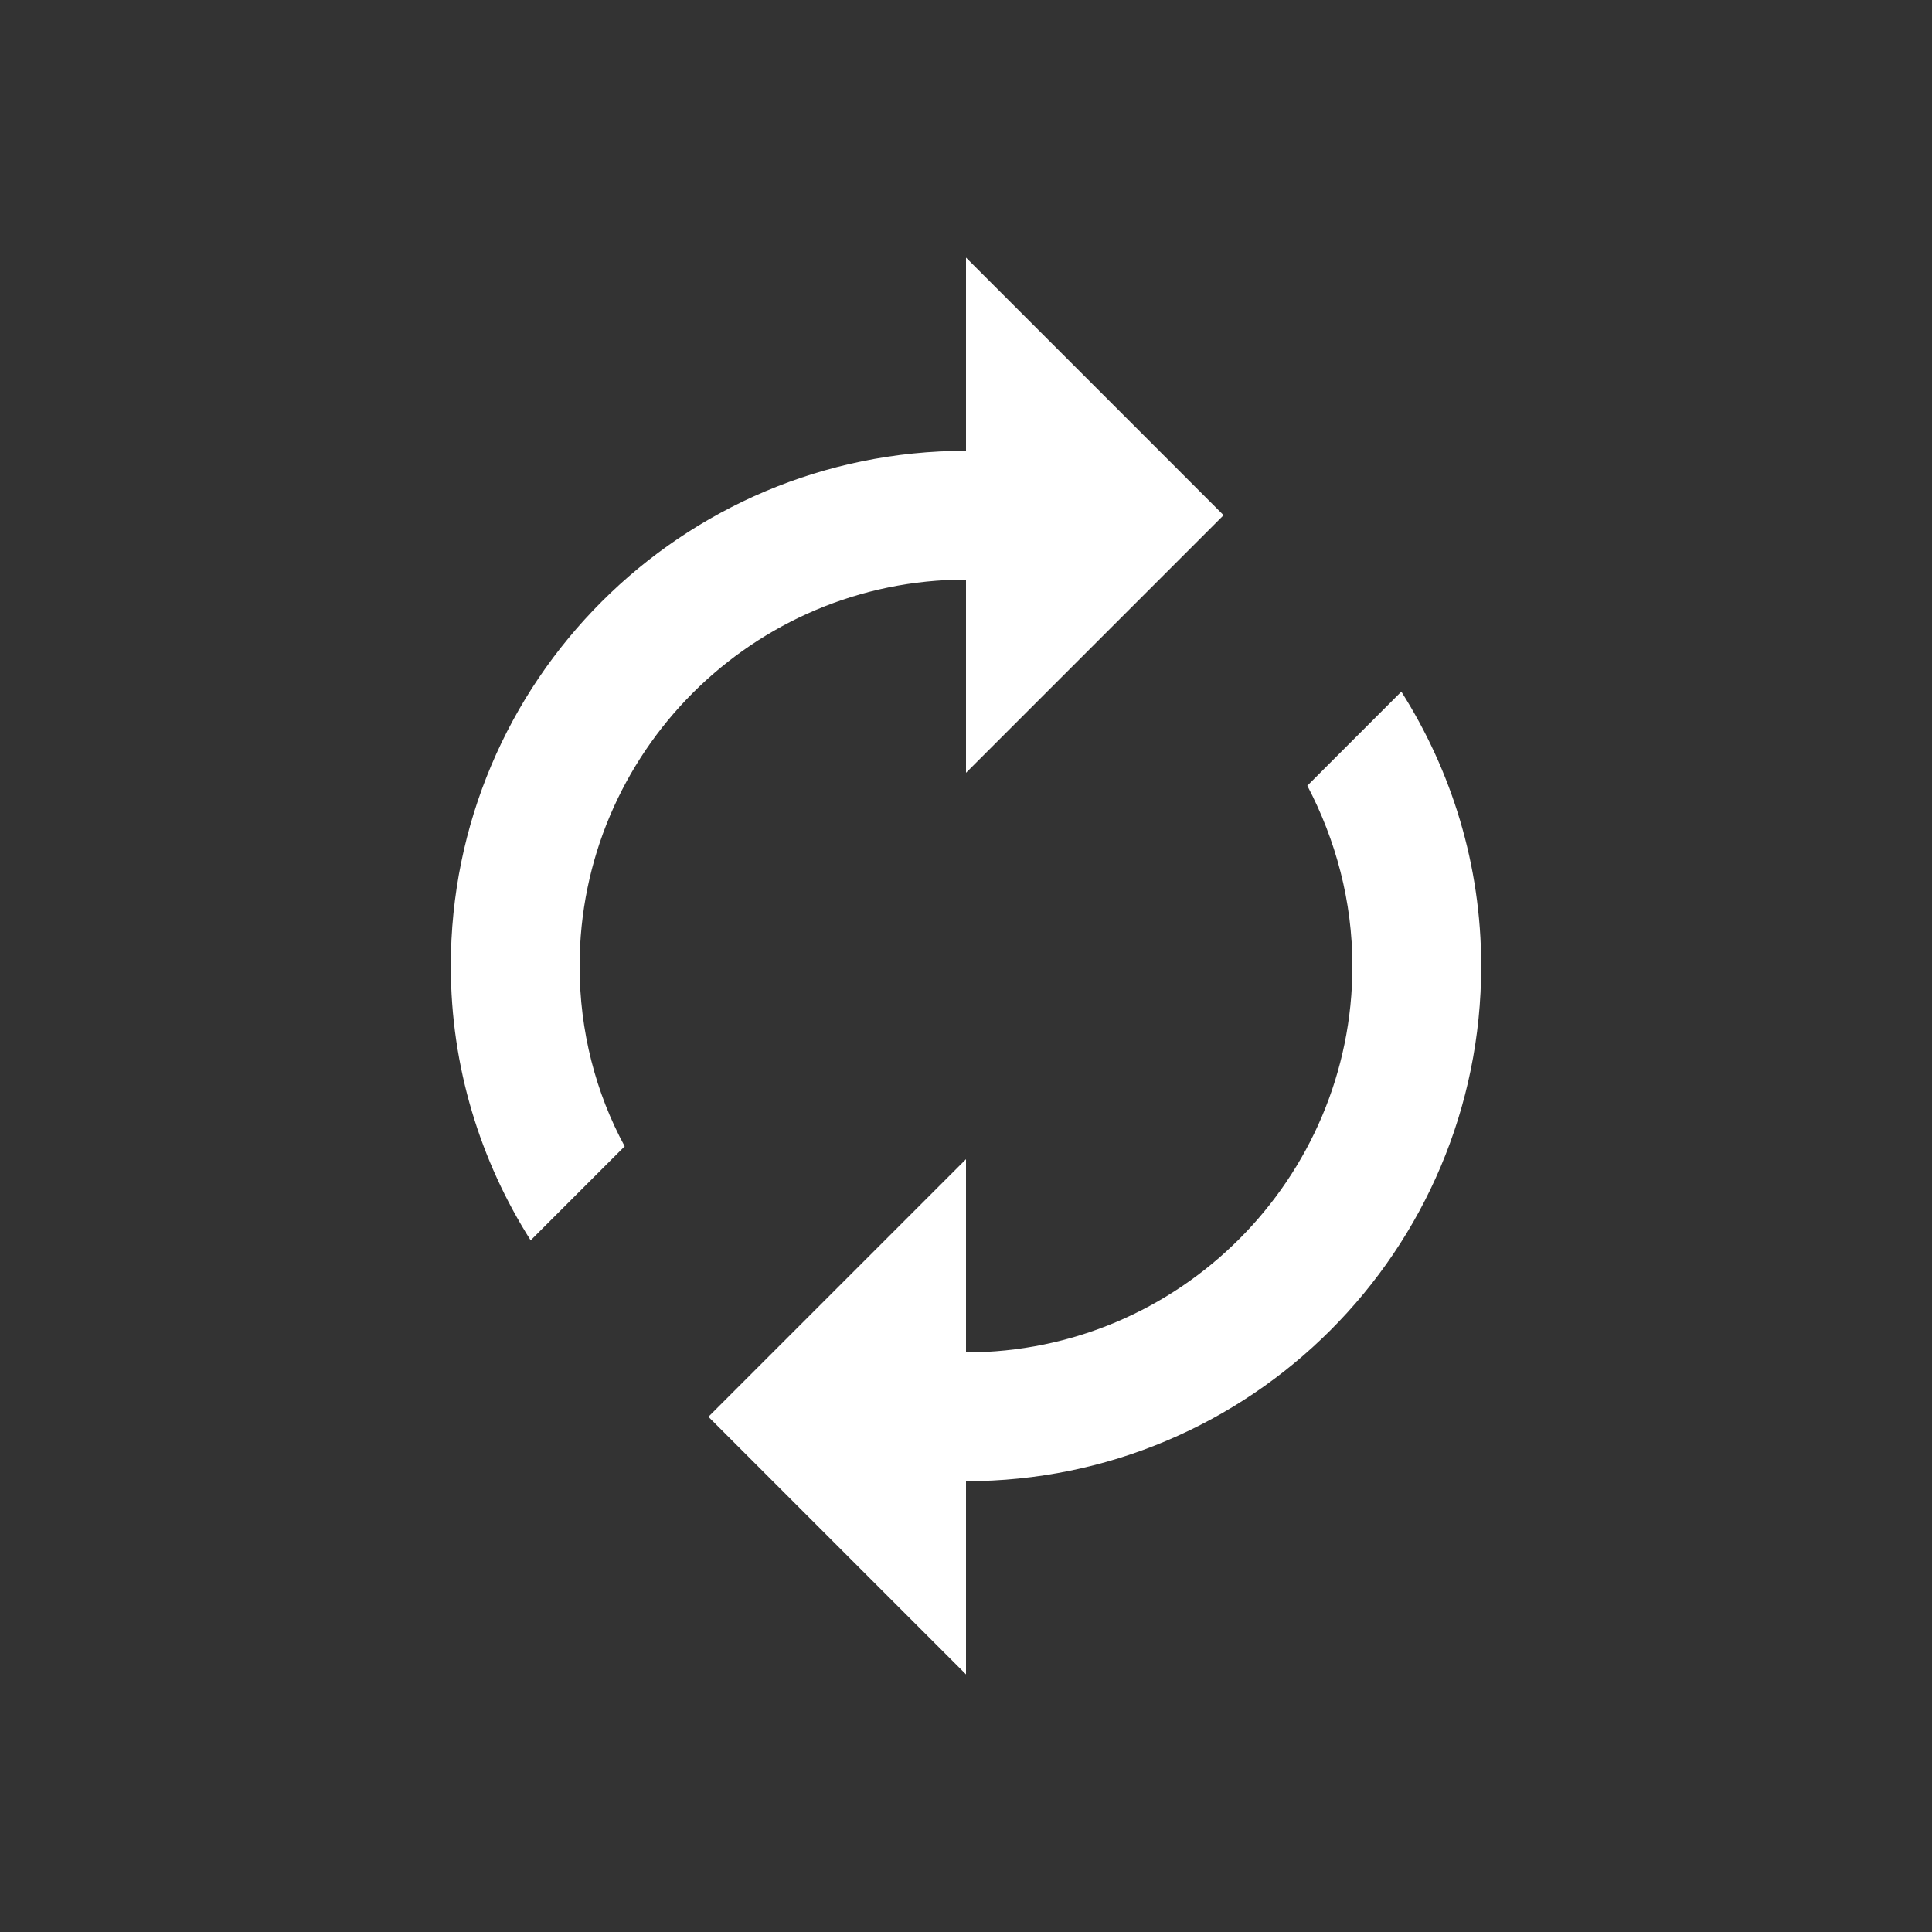 <svg width="60" height="60" viewBox="0 0 60 60" fill="none" xmlns="http://www.w3.org/2000/svg">
<rect x="0" y="0" width="60" height="60" fill="#333333" stroke="none"/>
<g clip-path="url(#clip0_4283_4738)">
<path d="M30 18V24L38 16L30 8V14C21.16 14 14 21.16 14 30C14 33.14 14.92 36.06 16.48 38.52L19.4 35.6C18.5 33.94 18 32.02 18 30C18 23.38 23.38 18 30 18ZM43.52 21.48L40.6 24.4C41.48 26.08 42 27.98 42 30C42 36.62 36.62 42 30 42V36L22 44L30 52V46C38.84 46 46 38.84 46 30C46 26.86 45.08 23.94 43.52 21.48Z" fill="white"/>
</g>
<defs>
<clipPath id="clip0_4283_4738">
<rect width="60" height="60" fill="white"/>
</clipPath>
</defs>
</svg>
